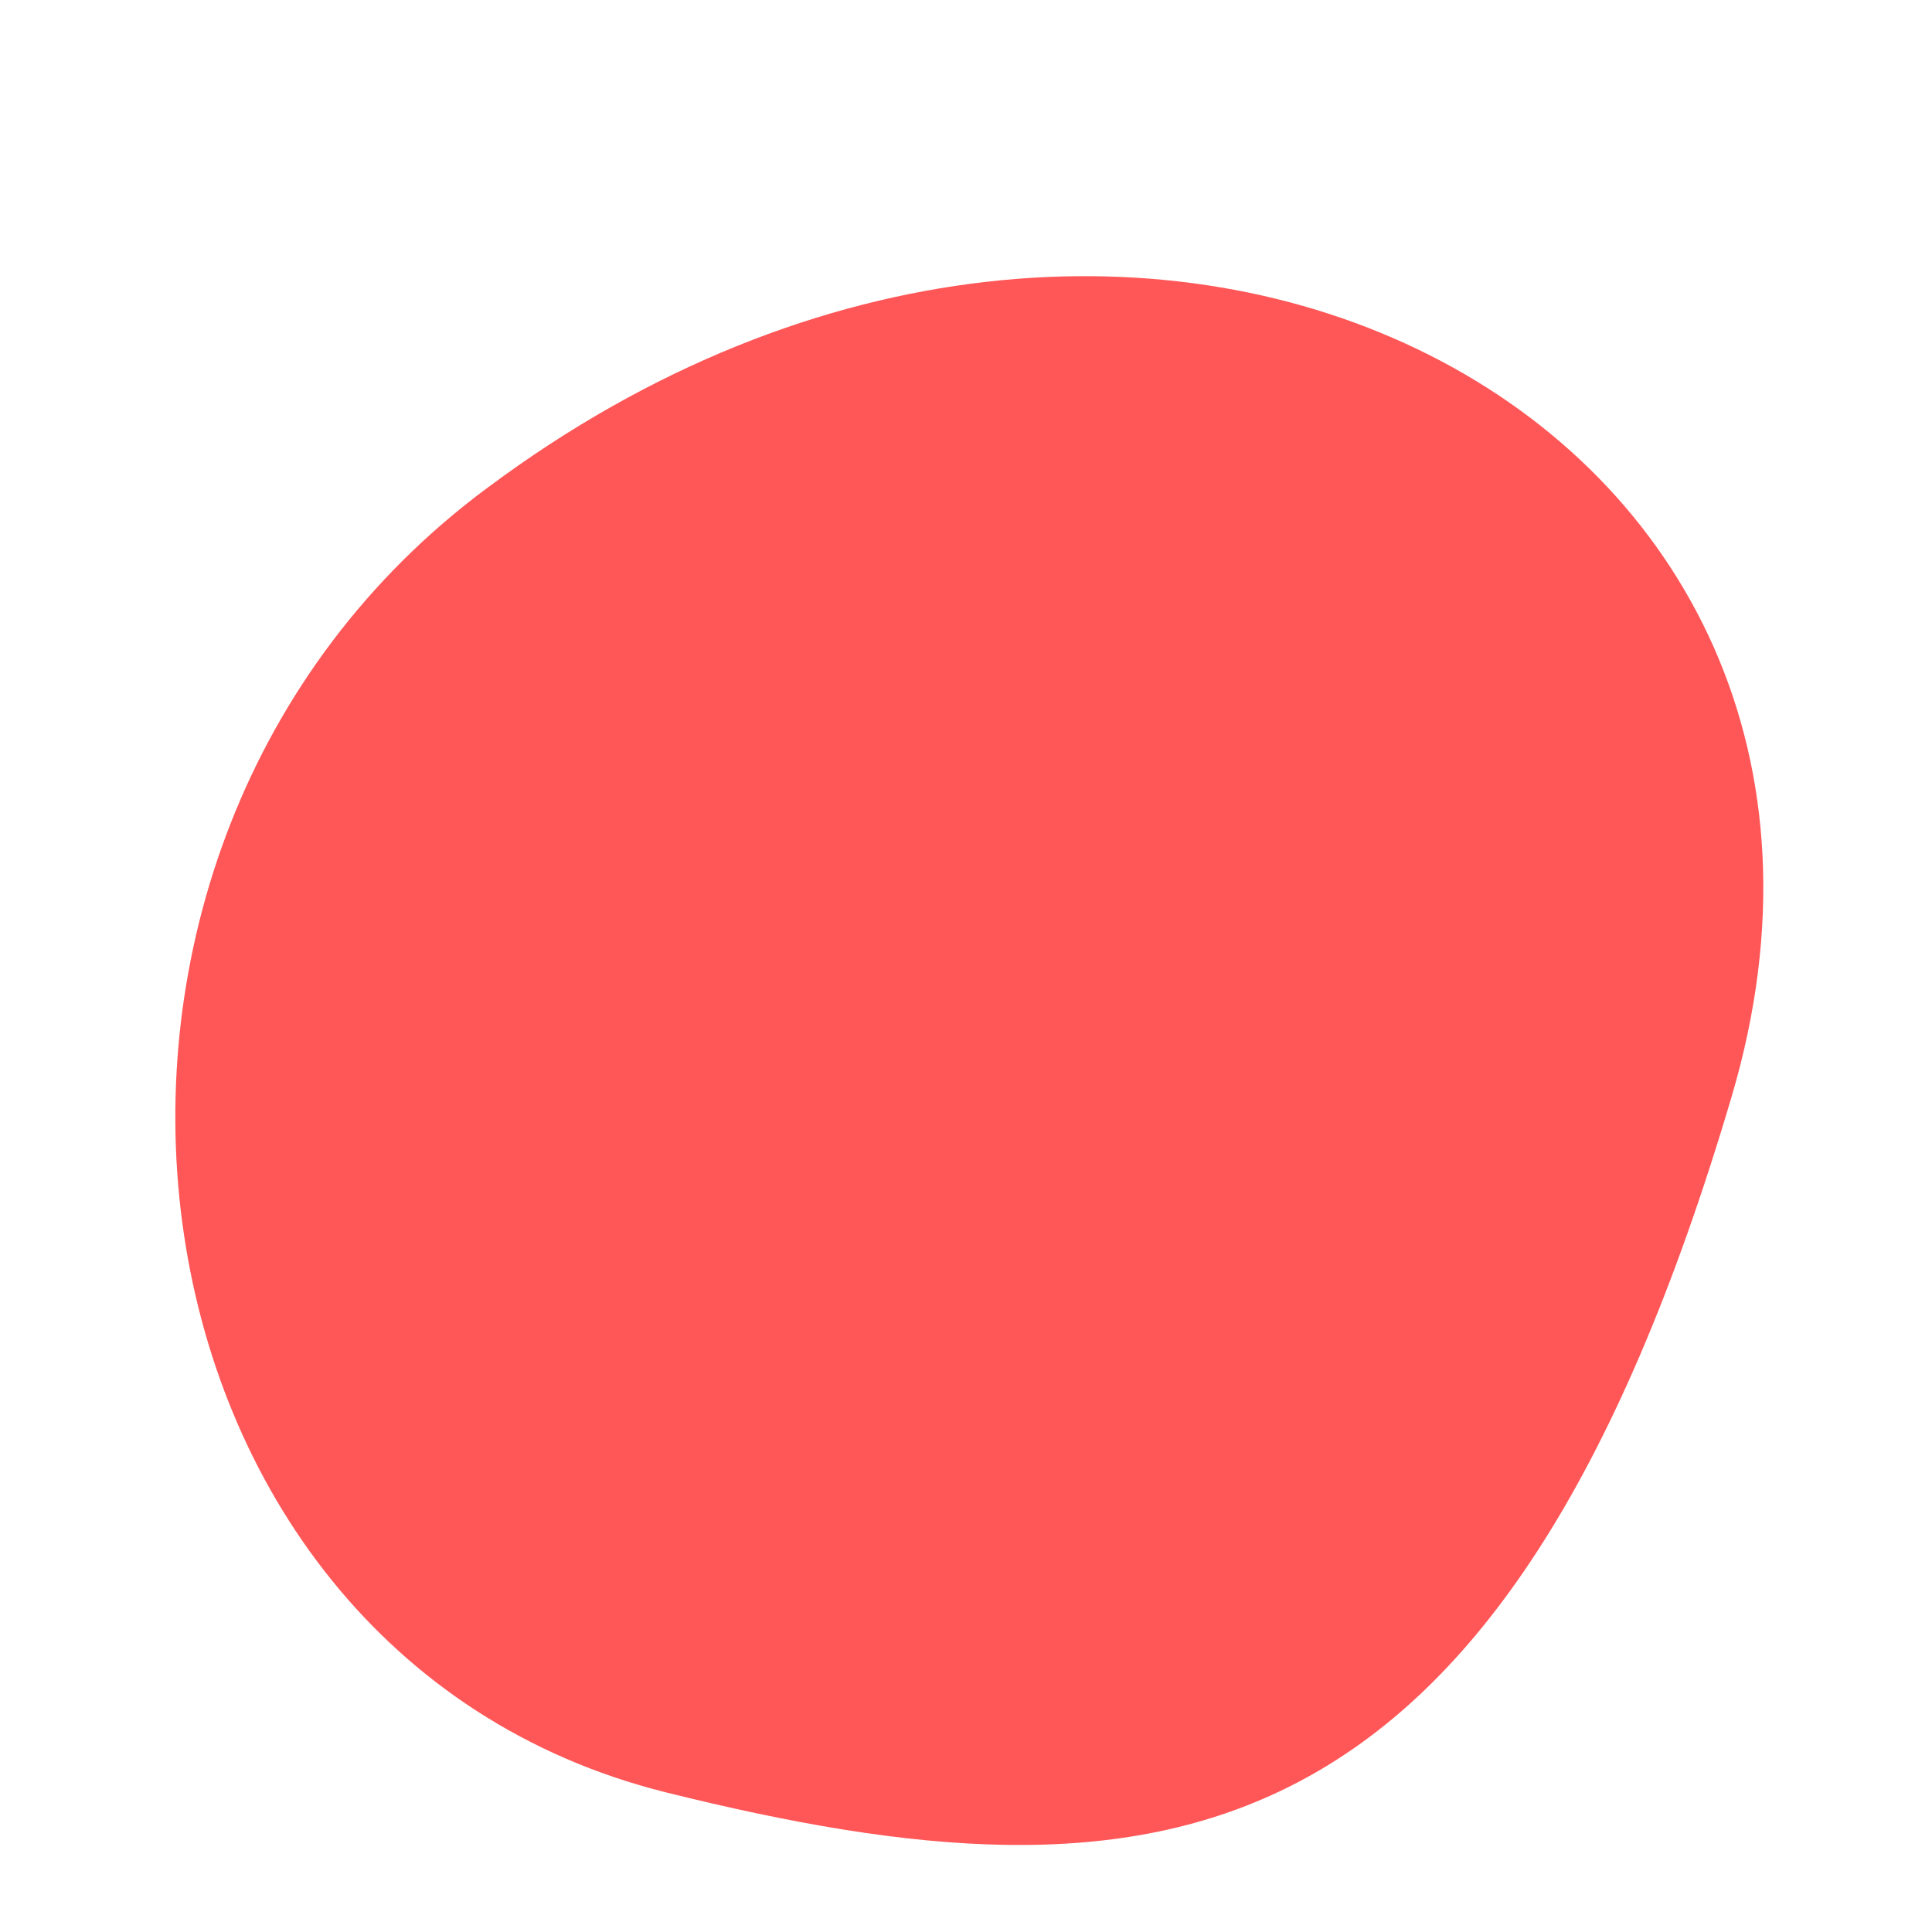<?xml version="1.0" encoding="UTF-8" standalone="no"?><svg xmlns="http://www.w3.org/2000/svg" xmlns:xlink="http://www.w3.org/1999/xlink" fill="#000000" height="167.1" preserveAspectRatio="xMidYMid meet" version="1" viewBox="-15.3 -24.1 168.6 167.1" width="168.6" zoomAndPan="magnify"><g id="change1_1"><path d="m59.01 86.19c56.978-42.504 126.02-5.994 108.55 53.133-20.082 67.99-49.992 71.451-93.05 60.728-49.176-12.306-58.097-82.33-15.504-113.86z" fill="#ff5757" transform="translate(-31.738 -67.747)"/></g></svg>